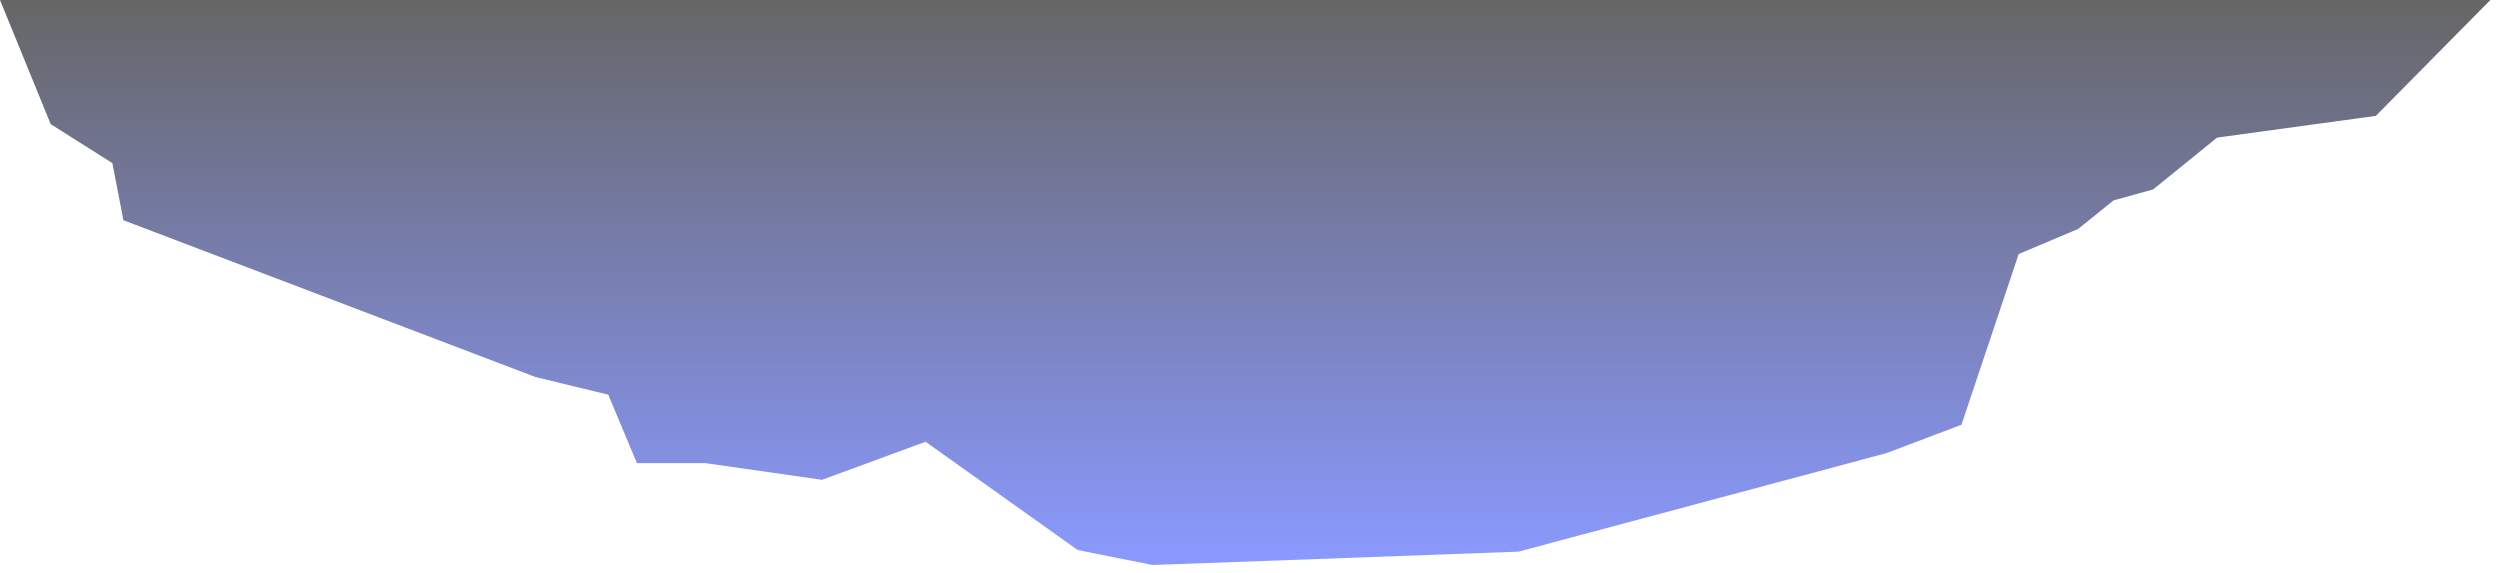 <?xml version="1.0" encoding="utf-8"?>
<svg xmlns="http://www.w3.org/2000/svg" fill="none" height="100%" overflow="visible" preserveAspectRatio="none" style="display: block;" viewBox="0 0 218 50" width="100%">
<path clip-rule="evenodd" d="M217.16 0L207.17 10.105L193.33 11.999L187.76 16.514L184.3 17.476L181.22 19.961L176.03 22.15L171.04 37.036L164.5 39.513L162.36 40.081L162.34 40.096H162.33L132.41 48.103L100.51 49.27L93.97 47.959L80.71 38.52L71.68 41.839L61.5 40.384H55.54L53.04 34.415L46.7 32.877L10.76 19.203L9.8 14.226L4.42 10.825L0 0H217.16Z" fill="url(#paint0_linear_0_53)" fill-rule="evenodd" id="Vector" opacity="0.6" style="mix-blend-mode:screen"/>
<defs>
<linearGradient gradientUnits="userSpaceOnUse" id="paint0_linear_0_53" x1="108.58" x2="108.58" y1="49.27" y2="0">
<stop stop-color="#3D56FF"/>
<stop offset="1"/>
</linearGradient>
</defs>
</svg>
